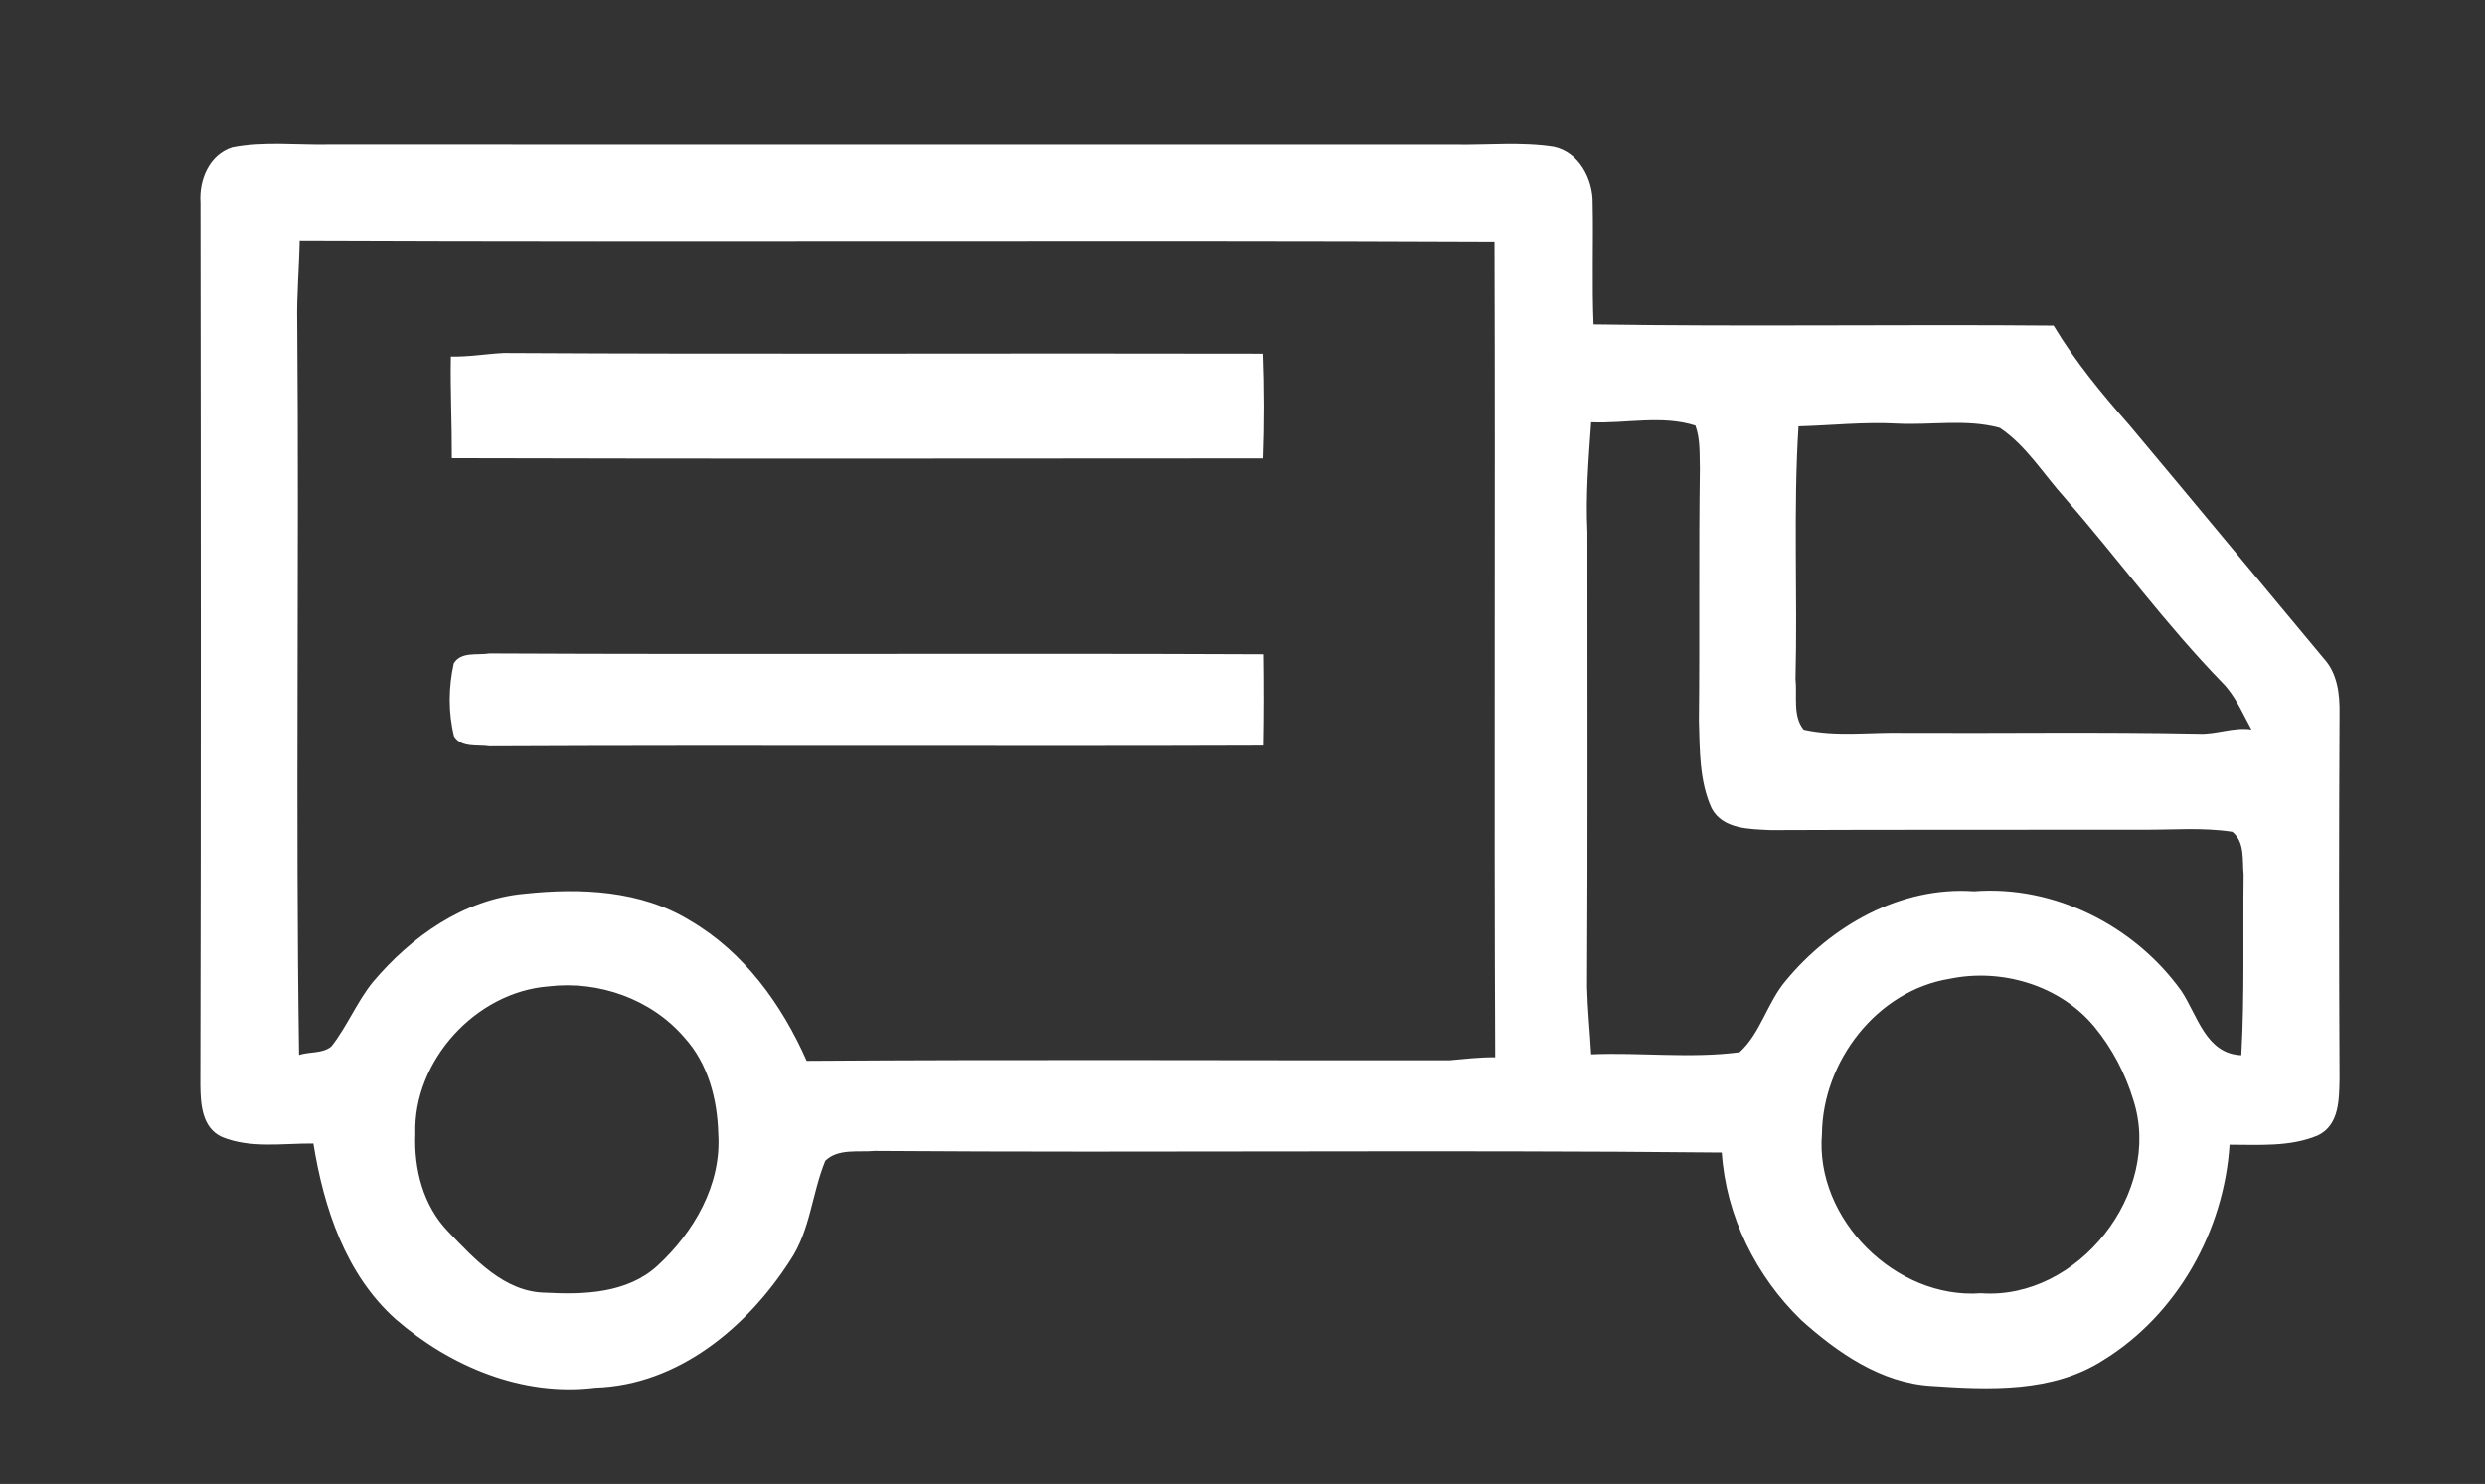 <?xml version="1.0" encoding="UTF-8" ?>
<!DOCTYPE svg PUBLIC "-//W3C//DTD SVG 1.1//EN" "http://www.w3.org/Graphics/SVG/1.1/DTD/svg11.dtd">
<svg width="355pt" height="212pt" viewBox="0 0 355 212" version="1.1" xmlns="http://www.w3.org/2000/svg">
<rect x="0" y="0" width="355" height="212" fill="#333333" stroke="none"/>
<g id="#8aa65cff">
</g>
<g id="#ffffffff">
<path fill="#ffffff" opacity="1.00" d=" M 28.64 28.93 C 28.41 25.69 29.89 22.09 33.19 21.05 C 37.74 20.17 42.40 20.74 47.00 20.65 C 100.67 20.66 154.34 20.65 208.01 20.66 C 212.65 20.73 217.34 20.24 221.96 20.96 C 225.54 21.70 227.57 25.55 227.52 28.99 C 227.64 34.77 227.41 40.56 227.65 46.34 C 249.55 46.68 271.46 46.32 293.37 46.51 C 296.45 51.66 300.29 56.29 304.24 60.78 C 313.51 71.84 322.70 82.96 331.94 94.04 C 333.92 96.18 334.27 99.16 334.22 101.96 C 334.13 119.32 334.13 136.68 334.22 154.04 C 334.16 156.99 334.23 160.73 331.11 162.21 C 327.16 163.87 322.71 163.53 318.51 163.53 C 317.72 175.84 311.02 187.84 300.44 194.33 C 293.18 198.98 284.17 198.56 275.92 198.00 C 268.73 197.58 262.54 193.27 257.35 188.62 C 250.85 182.33 246.57 173.72 245.97 164.65 C 205.64 164.24 165.30 164.71 124.96 164.42 C 122.63 164.64 119.75 164.03 117.90 165.83 C 115.99 170.48 115.77 175.77 112.90 180.03 C 106.77 189.60 96.89 197.88 85.05 198.25 C 74.63 199.56 64.30 195.20 56.53 188.47 C 49.37 182.07 46.26 172.57 44.77 163.36 C 40.42 163.32 35.80 164.12 31.67 162.41 C 28.86 161.10 28.65 157.75 28.62 155.06 C 28.72 113.02 28.69 70.97 28.64 28.93 M 42.81 34.33 C 42.75 38.22 42.38 42.11 42.46 46.01 C 42.75 80.91 42.21 115.82 42.72 150.71 C 44.22 150.21 46.11 150.54 47.35 149.48 C 49.60 146.61 50.97 143.15 53.26 140.31 C 58.74 133.81 66.28 128.45 74.96 127.68 C 82.92 126.83 91.53 127.19 98.54 131.49 C 106.27 135.99 111.68 143.48 115.24 151.55 C 145.84 151.33 176.46 151.50 207.06 151.47 C 209.23 151.28 211.41 151.02 213.60 151.04 C 213.42 112.19 213.63 73.34 213.50 34.49 C 156.60 34.24 99.70 34.56 42.81 34.33 M 227.31 60.33 C 226.94 65.54 226.51 70.77 226.77 76.00 C 226.76 97.67 226.84 119.33 226.72 141.00 C 226.80 144.21 227.13 147.41 227.31 150.62 C 234.37 150.32 241.49 151.24 248.51 150.32 C 251.50 147.61 252.47 143.22 255.10 140.12 C 261.61 132.23 271.54 126.59 282.01 127.33 C 293.51 126.44 304.93 132.26 311.60 141.53 C 313.96 145.06 315.10 150.54 320.19 150.75 C 320.67 142.16 320.41 133.56 320.52 124.96 C 320.31 122.89 320.74 120.31 318.91 118.83 C 314.64 118.17 310.30 118.57 306.00 118.53 C 288.33 118.56 270.65 118.51 252.98 118.59 C 250.01 118.44 246.13 118.50 244.52 115.47 C 242.75 111.59 242.83 107.18 242.70 103.00 C 242.83 90.99 242.66 78.97 242.84 66.95 C 242.77 64.90 242.93 62.76 242.20 60.80 C 237.40 59.27 232.25 60.54 227.31 60.33 M 256.93 60.91 C 256.17 72.93 256.81 84.98 256.50 97.02 C 256.76 99.37 256.07 102.32 257.67 104.24 C 262.36 105.29 267.23 104.57 272.00 104.69 C 286.01 104.76 300.03 104.54 314.04 104.82 C 316.60 104.96 319.06 103.83 321.64 104.22 C 320.36 101.92 319.36 99.42 317.48 97.53 C 309.39 89.21 302.54 79.81 294.94 71.08 C 291.91 67.72 289.49 63.68 285.69 61.13 C 280.92 59.82 275.88 60.77 271.00 60.52 C 266.30 60.26 261.62 60.78 256.93 60.91 M 278.55 139.83 C 268.12 141.51 260.40 151.63 260.28 161.96 C 259.25 174.16 270.84 185.67 283.00 184.76 C 296.83 185.78 309.01 170.38 304.77 157.16 C 303.62 153.37 301.75 149.78 299.23 146.72 C 294.34 140.78 285.99 138.29 278.55 139.83 M 78.37 140.92 C 67.98 141.71 59.01 151.54 59.33 161.99 C 59.12 167.02 60.46 172.27 64.04 175.96 C 67.82 179.88 72.06 184.60 77.94 184.68 C 83.44 184.98 89.62 184.77 93.92 180.83 C 99.12 176.06 103.09 169.23 102.61 161.98 C 102.49 157.06 101.16 151.94 97.78 148.23 C 93.06 142.72 85.52 140.06 78.37 140.92 Z" />
<path fill="#ffffff" opacity="1.00" d=" M 64.41 50.94 C 66.94 51.00 69.43 50.56 71.95 50.43 C 108.12 50.63 144.30 50.44 180.47 50.53 C 180.66 55.51 180.67 60.51 180.48 65.49 C 141.84 65.50 103.19 65.57 64.55 65.46 C 64.57 60.62 64.32 55.78 64.41 50.94 Z" />
<path fill="#ffffff" opacity="1.00" d=" M 64.83 94.77 C 65.89 93.04 68.23 93.64 69.93 93.35 C 106.80 93.53 143.68 93.30 180.55 93.47 C 180.61 97.82 180.61 102.17 180.53 106.52 C 143.67 106.65 106.80 106.45 69.93 106.62 C 68.25 106.36 65.95 106.88 64.87 105.20 C 64.02 101.81 64.07 98.18 64.83 94.77 Z" />
</g>
</svg>
